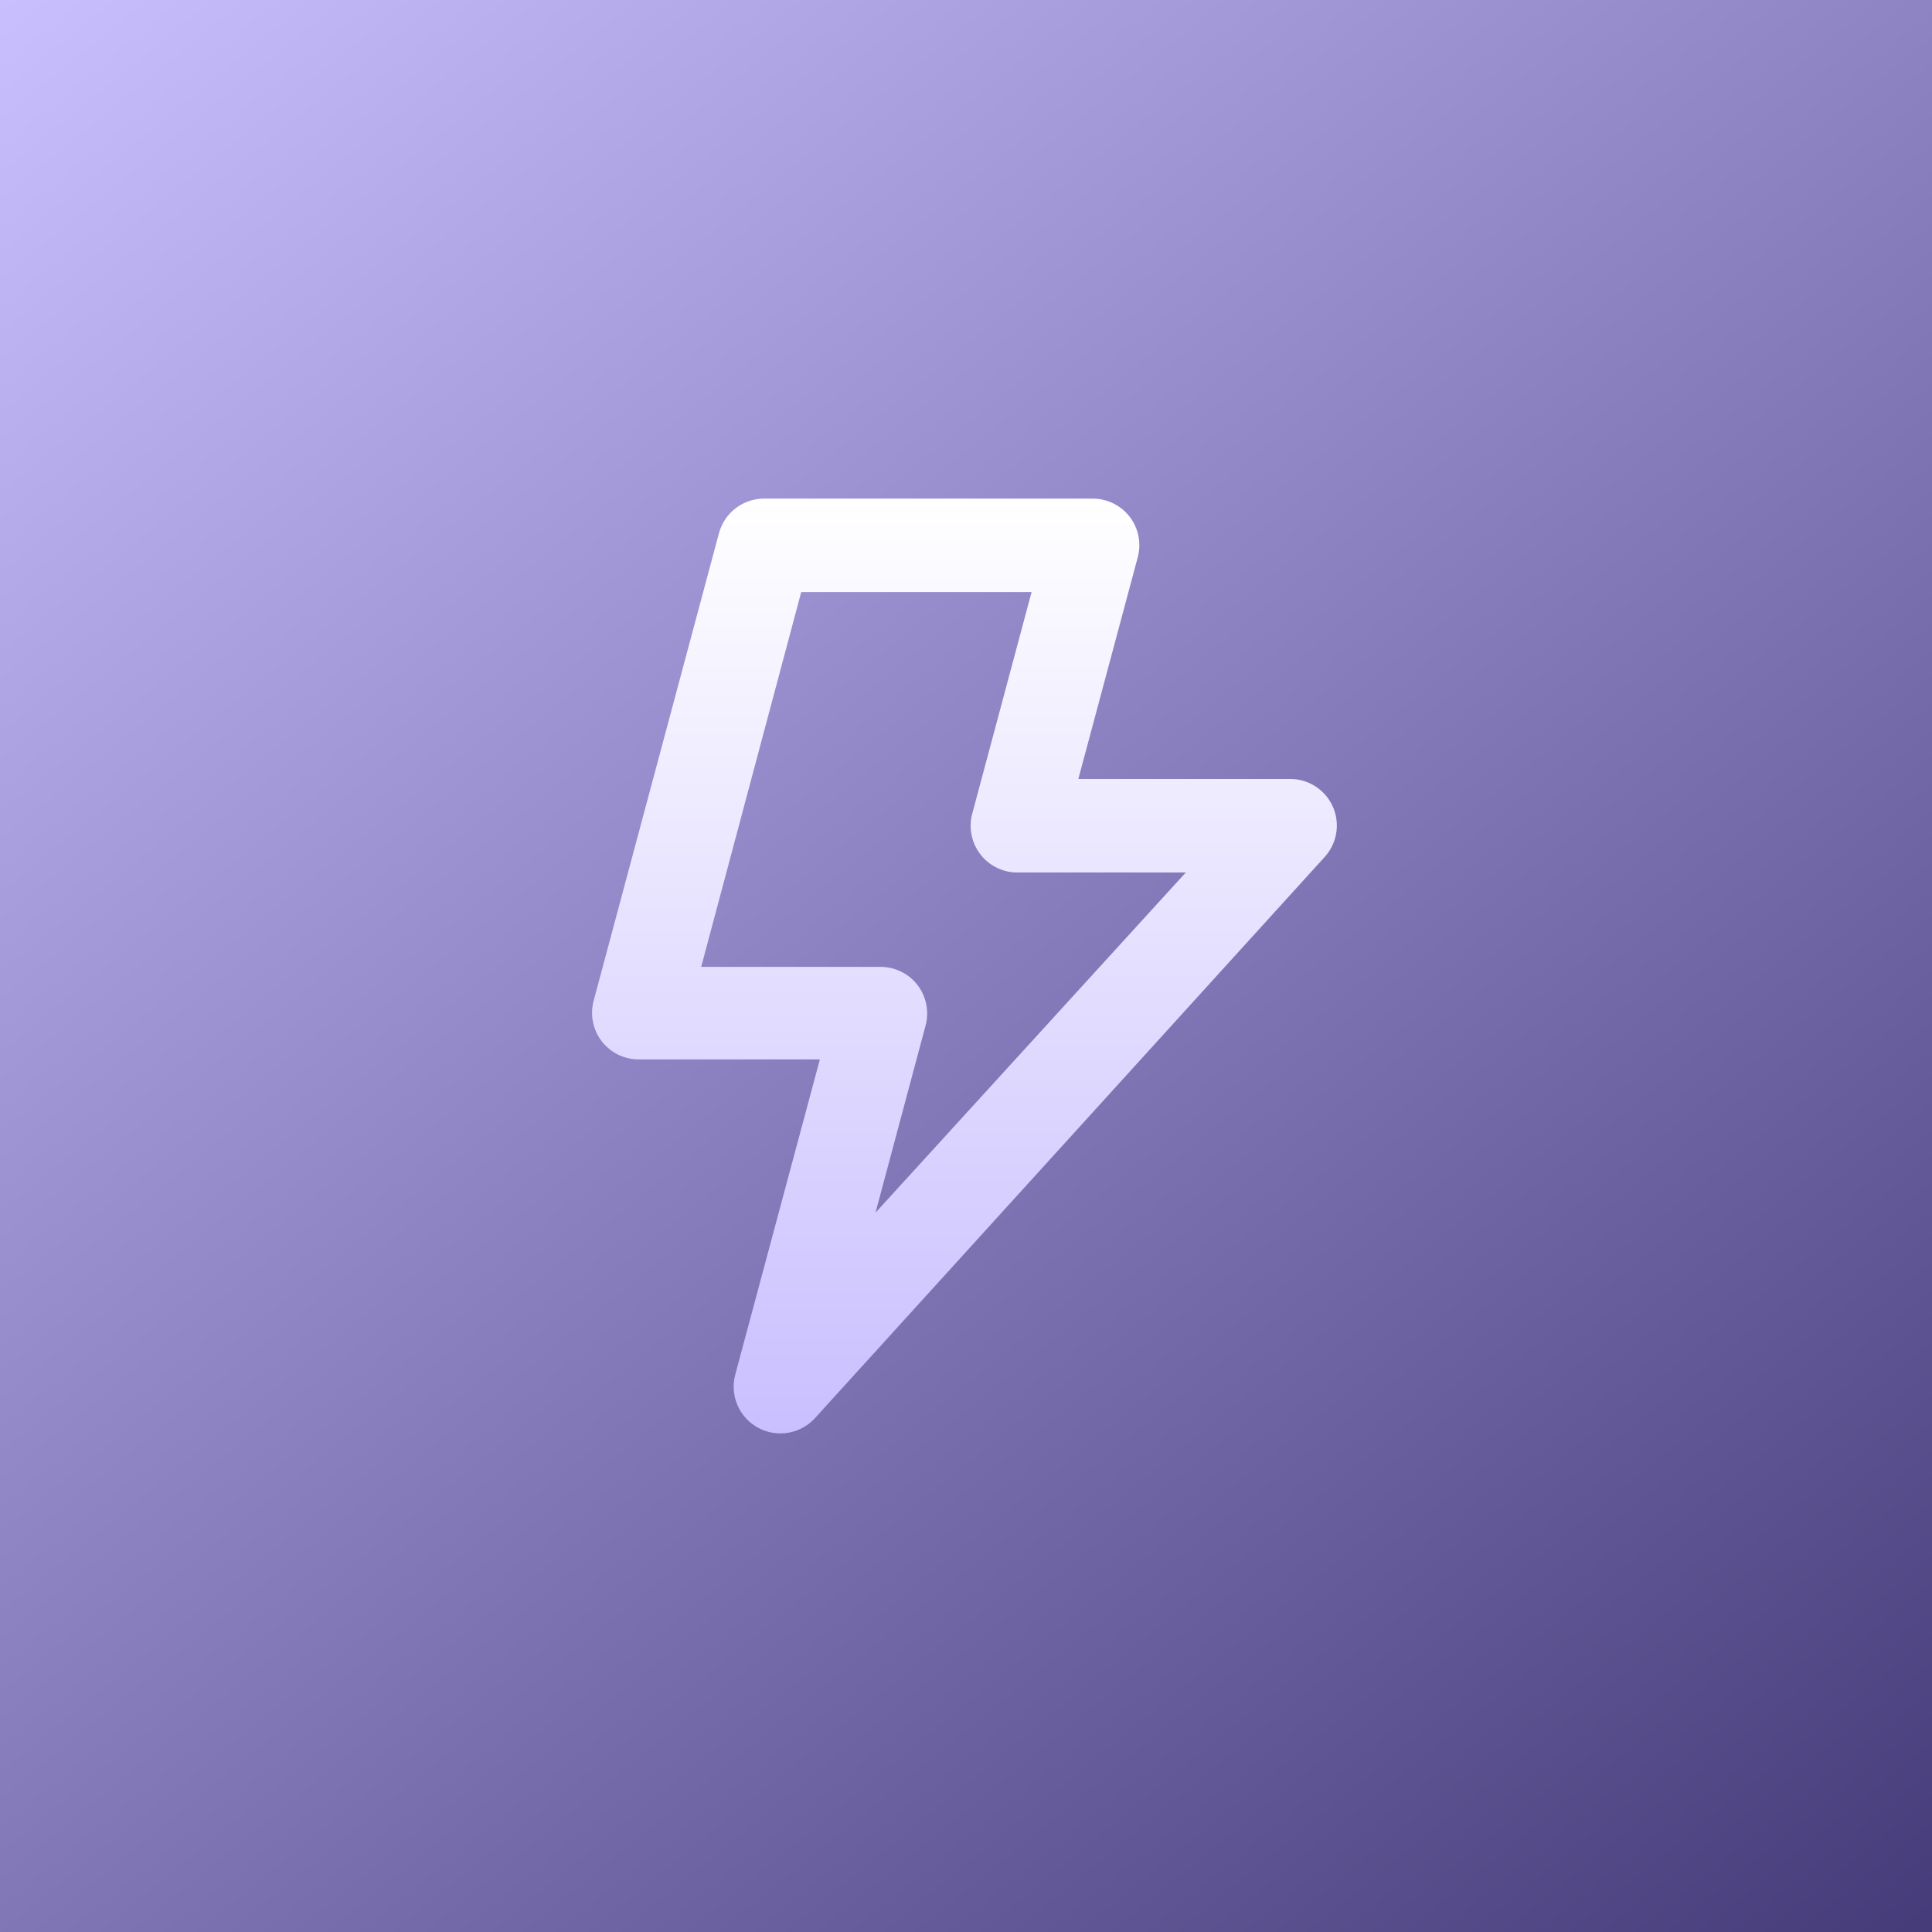 <?xml version="1.0" encoding="UTF-8"?> <svg xmlns="http://www.w3.org/2000/svg" width="62" height="62" viewBox="0 0 62 62" fill="none"><rect x="0" y="0" width="62" height="62" fill="#808080" stroke="none"/><rect width="62" height="62" fill="url(#paint0_linear_92_133)"></rect><path d="M42.778 25.899C42.666 25.642 42.485 25.422 42.255 25.263C42.024 25.104 41.753 25.012 41.474 24.999H34.605L36.51 17.89C36.57 17.668 36.579 17.435 36.535 17.208C36.49 16.982 36.395 16.769 36.255 16.586C36.115 16.404 35.935 16.257 35.73 16.156C35.525 16.055 35.299 16.002 35.07 16.001H24.572C24.233 15.989 23.901 16.093 23.628 16.294C23.356 16.496 23.16 16.784 23.072 17.111L19.053 32.108C18.992 32.33 18.984 32.564 19.028 32.79C19.072 33.016 19.168 33.229 19.308 33.413C19.449 33.596 19.631 33.744 19.839 33.846C20.047 33.947 20.276 33.999 20.508 33.997H26.311L23.597 44.105C23.508 44.431 23.532 44.778 23.664 45.089C23.797 45.4 24.03 45.656 24.327 45.818C24.624 45.979 24.967 46.036 25.3 45.978C25.633 45.92 25.936 45.752 26.162 45.5L42.508 27.504C42.703 27.291 42.832 27.026 42.88 26.741C42.928 26.456 42.892 26.164 42.778 25.899ZM28.096 38.916L29.701 32.918C29.762 32.695 29.77 32.462 29.726 32.236C29.682 32.009 29.586 31.796 29.446 31.613C29.306 31.431 29.127 31.284 28.921 31.183C28.716 31.082 28.49 31.029 28.261 31.028H22.502L25.712 19H33.105L31.201 26.109C31.139 26.335 31.132 26.573 31.18 26.803C31.227 27.033 31.328 27.248 31.474 27.432C31.619 27.616 31.806 27.763 32.02 27.861C32.233 27.96 32.466 28.007 32.7 27.999H38.054L28.096 38.916Z" fill="url(#paint1_linear_92_133)"></path><defs><linearGradient id="paint0_linear_92_133" x1="0" y1="0" x2="62" y2="76" gradientUnits="userSpaceOnUse"><stop stop-color="#C9BFFF"></stop><stop offset="1" stop-color="#352B69"></stop></linearGradient><linearGradient id="paint1_linear_92_133" x1="30.95" y1="16" x2="30.95" y2="46" gradientUnits="userSpaceOnUse"><stop stop-color="white"></stop><stop offset="1" stop-color="#C9BFFF"></stop></linearGradient></defs></svg> 